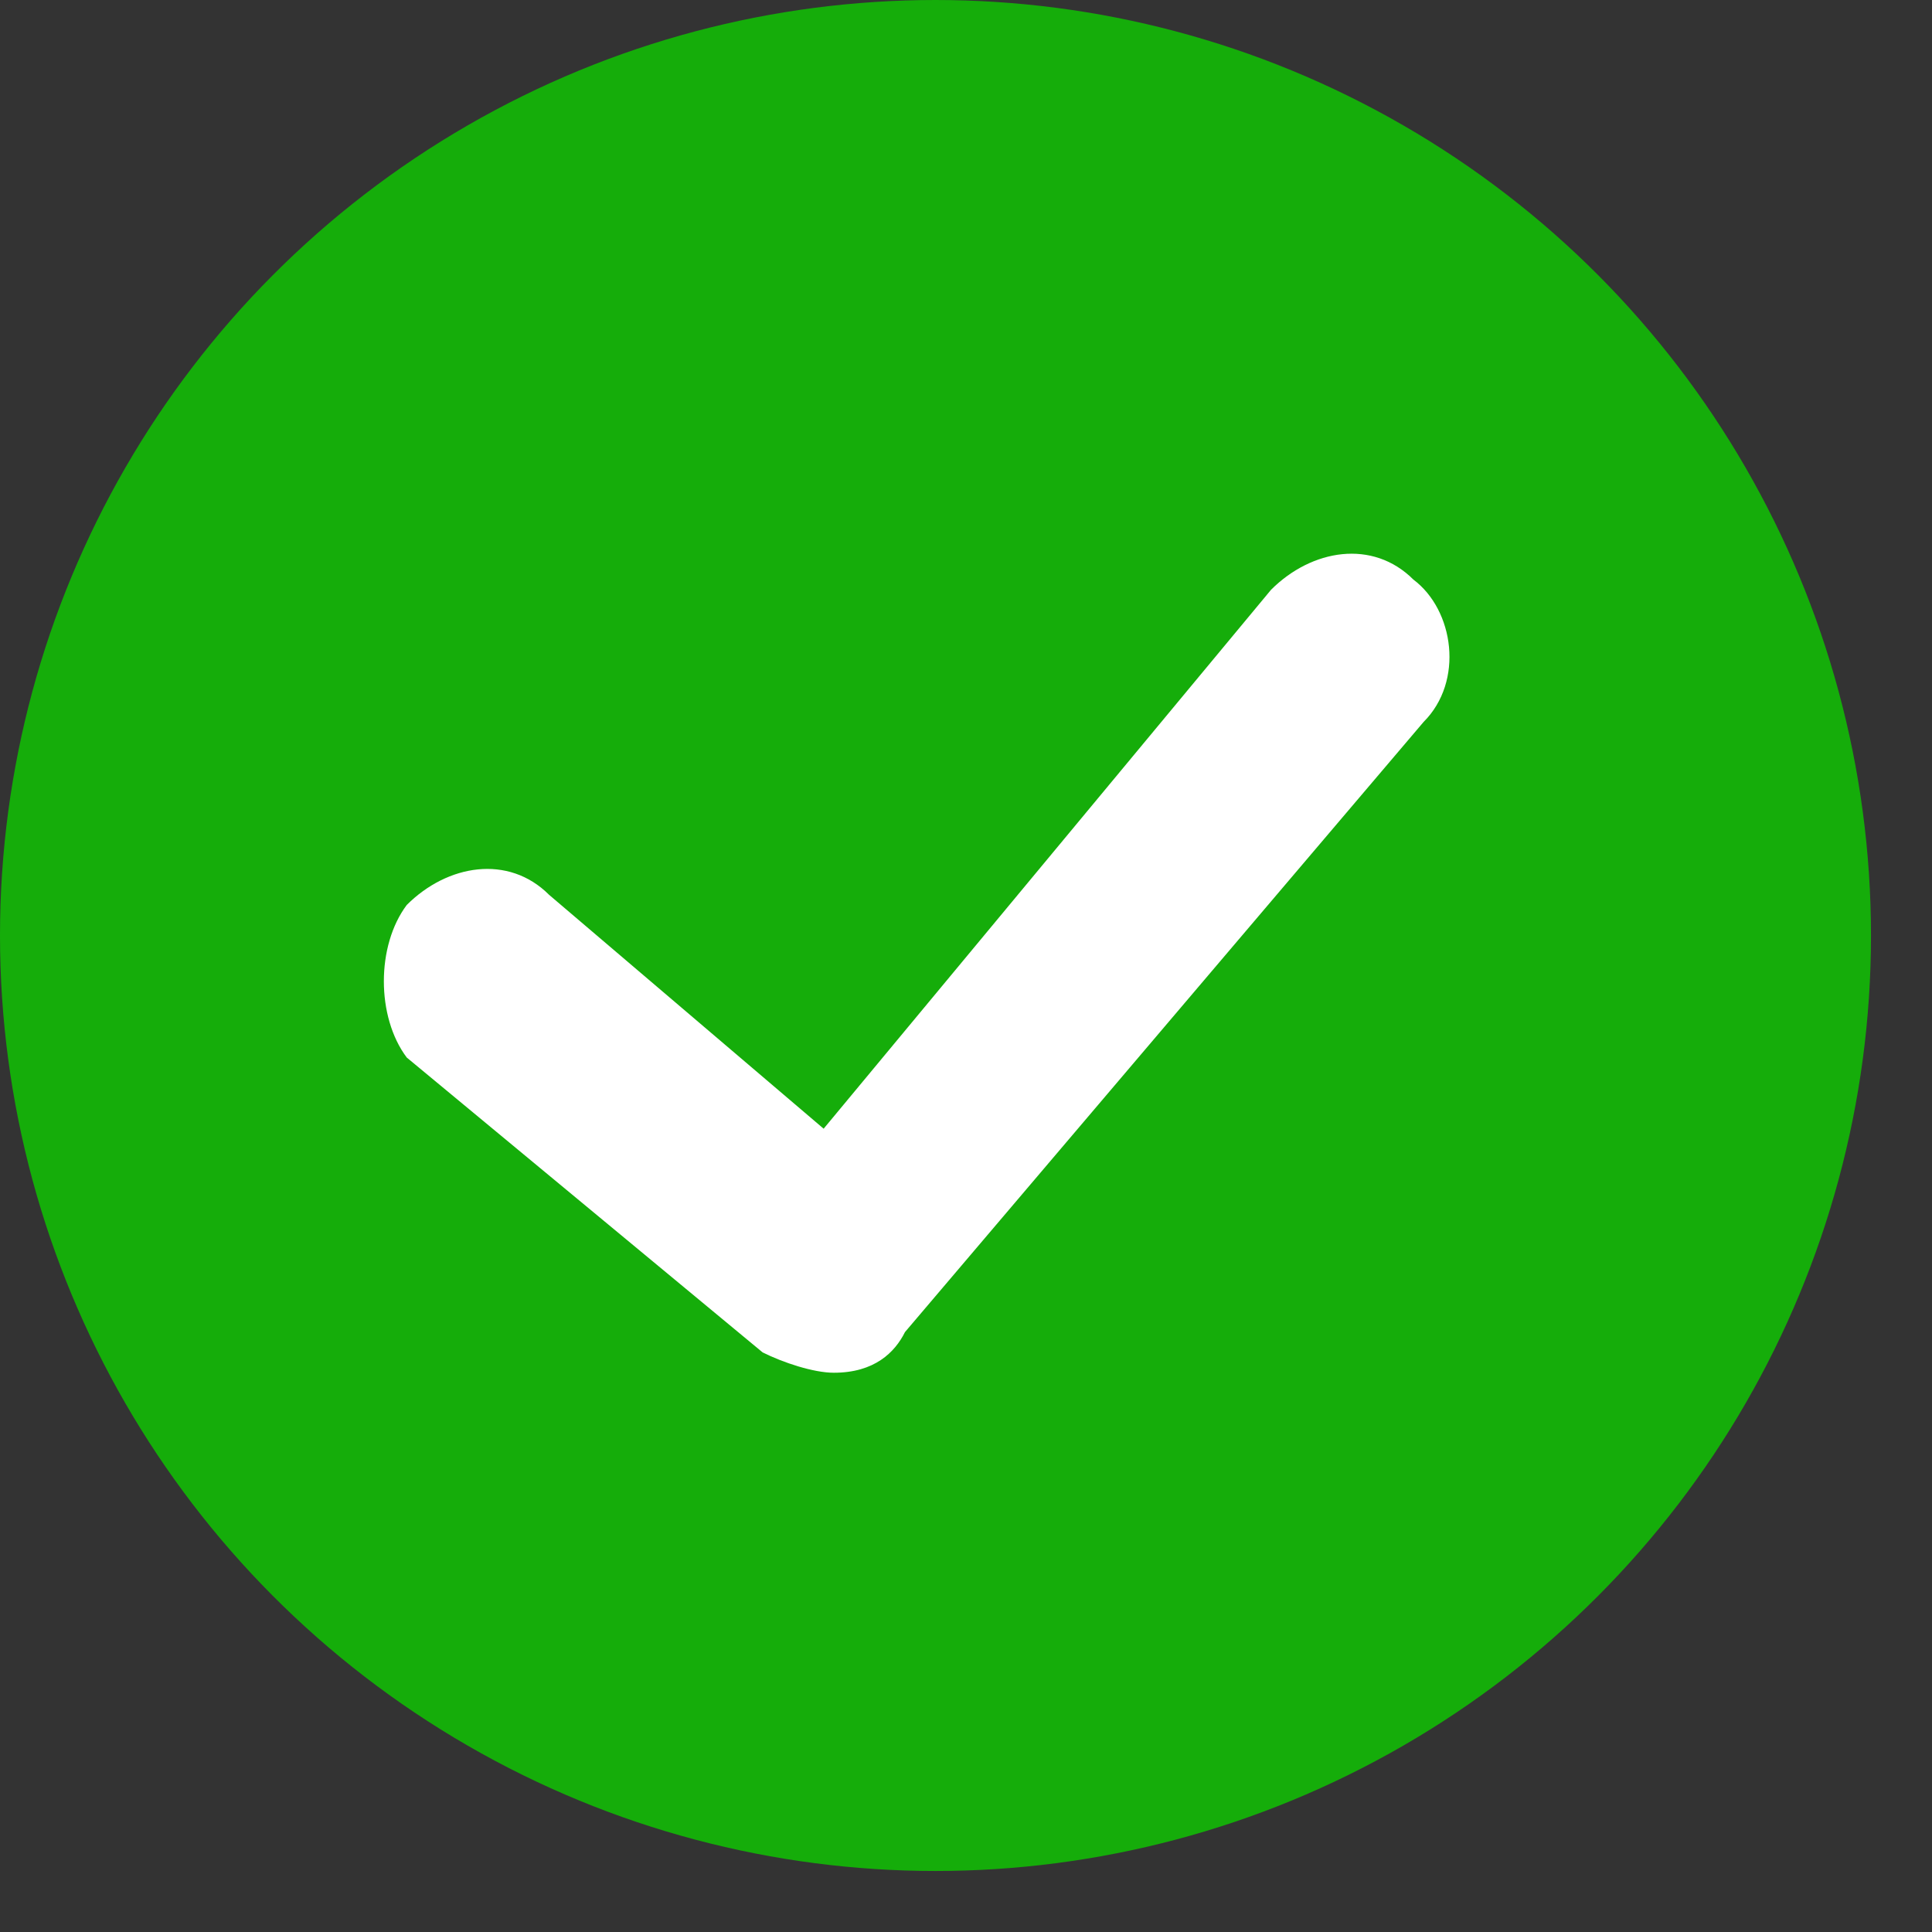<?xml version="1.0" encoding="UTF-8"?>
<svg width="19px" height="19px" viewBox="0 0 19 19" version="1.1" xmlns="http://www.w3.org/2000/svg" xmlns:xlink="http://www.w3.org/1999/xlink">
    <rect x="0" y="0" width="19" height="19" fill="#333333" stroke="none"/>
    <title>goodright</title>
    <g id="页面-1" stroke="none" stroke-width="1" fill="none" fill-rule="evenodd">
        <g id="1关于我们" transform="translate(-297, -1546)" fill-rule="nonzero">
            <g id="goodright" transform="translate(297, 1546)">
                <circle id="椭圆形" fill="#15AD0A" cx="9.2" cy="9.2" r="9.2"></circle>
                <path d="M8.2,13.5 C8,13.5 7.7,13.4 7.5,13.3 L4,10.4 C3.7,10 3.7,9.3 4,8.9 C4.4,8.5 5,8.4 5.4,8.8 L8.1,11.1 L12.5,5.8 C12.9,5.4 13.5,5.3 13.9,5.7 C14.3,6 14.4,6.7 14,7.1 L8.9,13.1 C8.8,13.3 8.6,13.5 8.2,13.5 C8.3,13.5 8.3,13.5 8.2,13.5 L8.2,13.5 Z" id="路径" fill="#FFFFFF"></path>
            </g>
        </g>
    </g>
</svg>